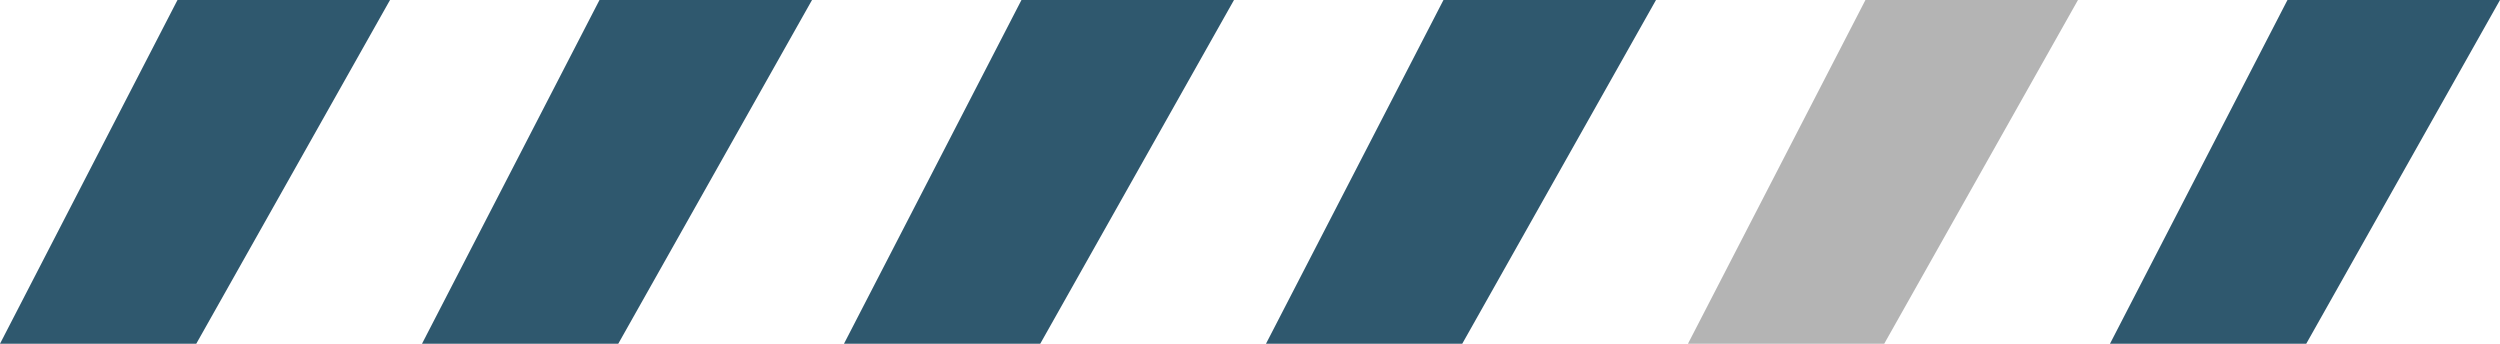 <svg xmlns="http://www.w3.org/2000/svg" width="100.444" height="13.811" viewBox="0 0 100.444 13.811">
  <g id="グループ_78" data-name="グループ 78" transform="translate(613.82 1536.811) rotate(-180)">
    <path id="パス_171" data-name="パス 171" d="M-13807.844-5503l-7.785,13.811h8.539l7.131-13.811Z" transform="translate(14329.005 7026)" fill="#2f586e"/>
    <path id="パス_173" data-name="パス 173" d="M-13807.844-5503l-7.785,13.811h8.539l7.131-13.811Z" transform="translate(14362.915 7026)" fill="#2f586e"/>
    <path id="パス_174" data-name="パス 174" d="M-13807.844-5503l-7.785,13.811h8.539l7.131-13.811Z" transform="translate(14379.87 7026)" fill="#2f586e"/>
    <path id="パス_175" data-name="パス 175" d="M-13807.844-5503l-7.785,13.811h8.539l7.131-13.811Z" transform="translate(14396.824 7026)" fill="#2f586e"/>
    <path id="パス_176" data-name="パス 176" d="M-13807.844-5503l-7.785,13.811h8.539l7.131-13.811Z" transform="translate(14413.779 7026)" fill="#2f586e"/>
    <path id="パス_172" data-name="パス 172" d="M-13807.844-5503l-7.785,13.811h8.539l7.131-13.811Z" transform="translate(14345.961 7026)" fill="#b4b4b4"/>
  </g>
</svg>
